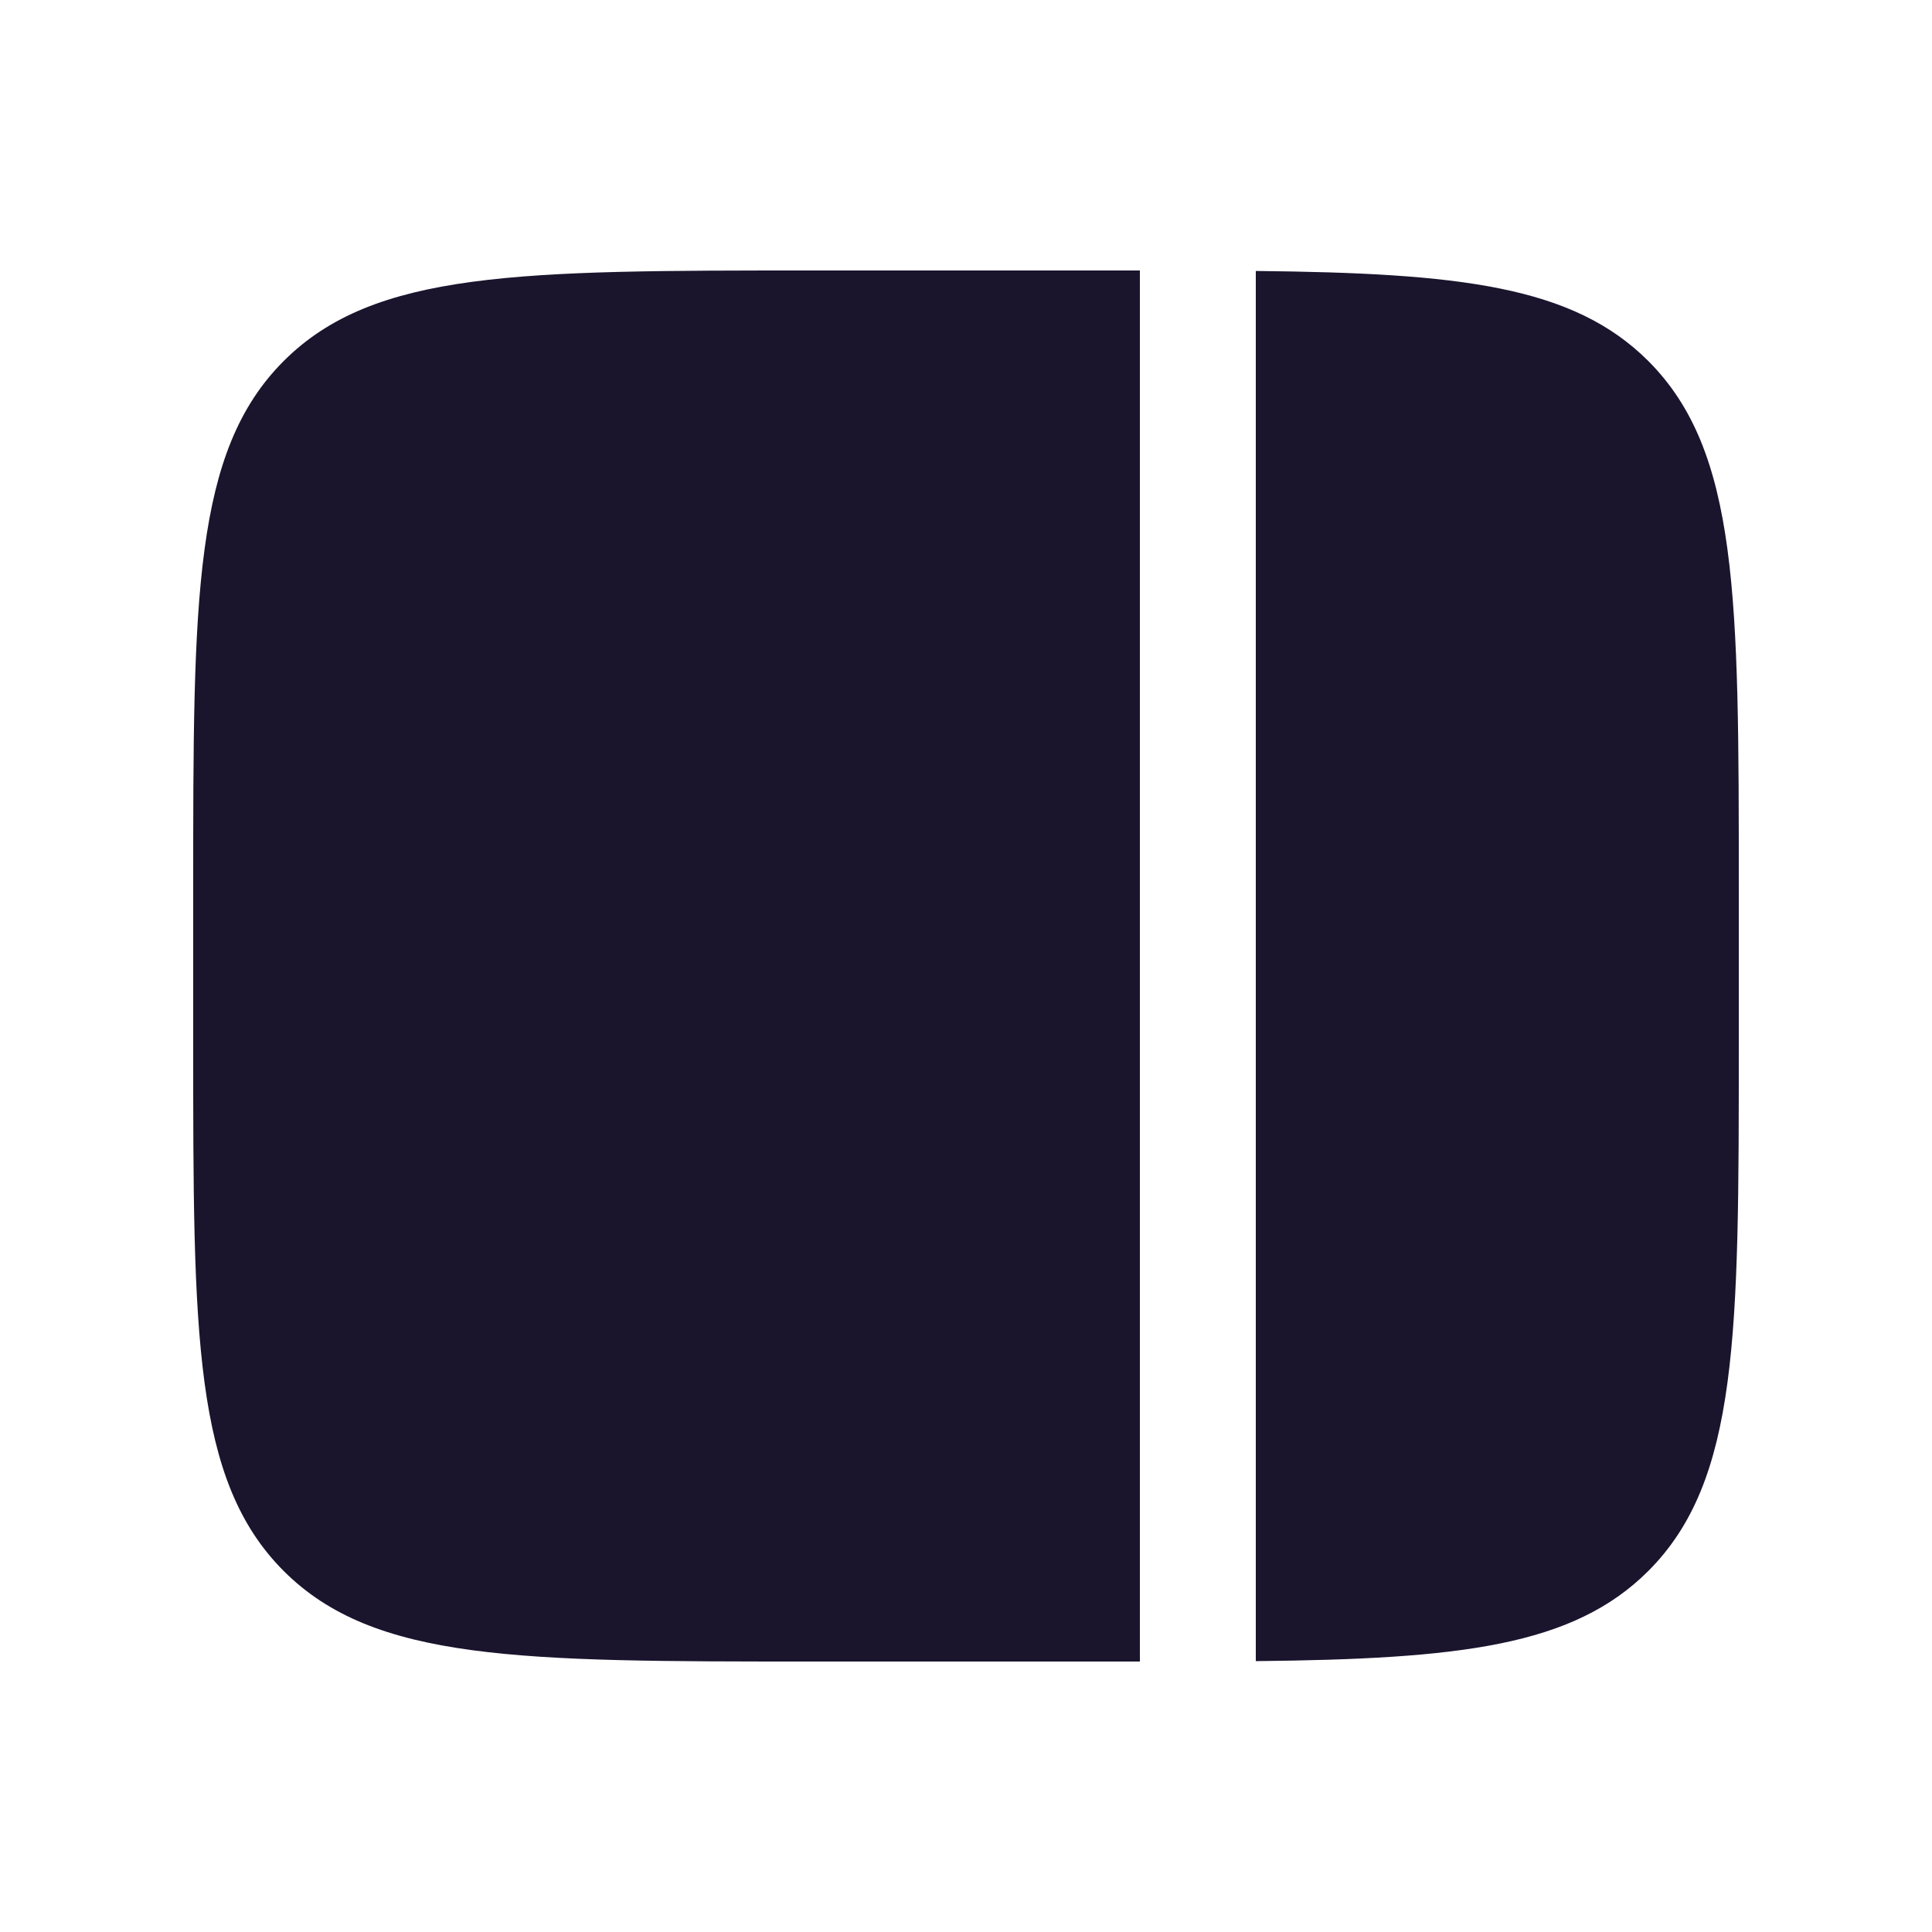 <svg width="20" height="20" viewBox="0 0 20 20" fill="none" xmlns="http://www.w3.org/2000/svg">
<path fill-rule="evenodd" clip-rule="evenodd" d="M2.937 3.737C2 4.675 2 6.183 2 9.2V10.8C2 13.817 2 15.325 2.937 16.263C3.875 17.2 5.383 17.2 8.4 17.2H11.6C11.667 17.2 11.734 17.2 11.8 17.2L11.8 2.8C11.734 2.8 11.667 2.8 11.6 2.8H8.4C5.383 2.8 3.875 2.8 2.937 3.737ZM13 2.805L13 17.196C15.109 17.174 16.283 17.042 17.063 16.263C18 15.325 18 13.817 18 10.8V9.2C18 6.183 18 4.675 17.063 3.737C16.283 2.958 15.109 2.827 13 2.805Z" fill="#1B142D"/>
</svg>
